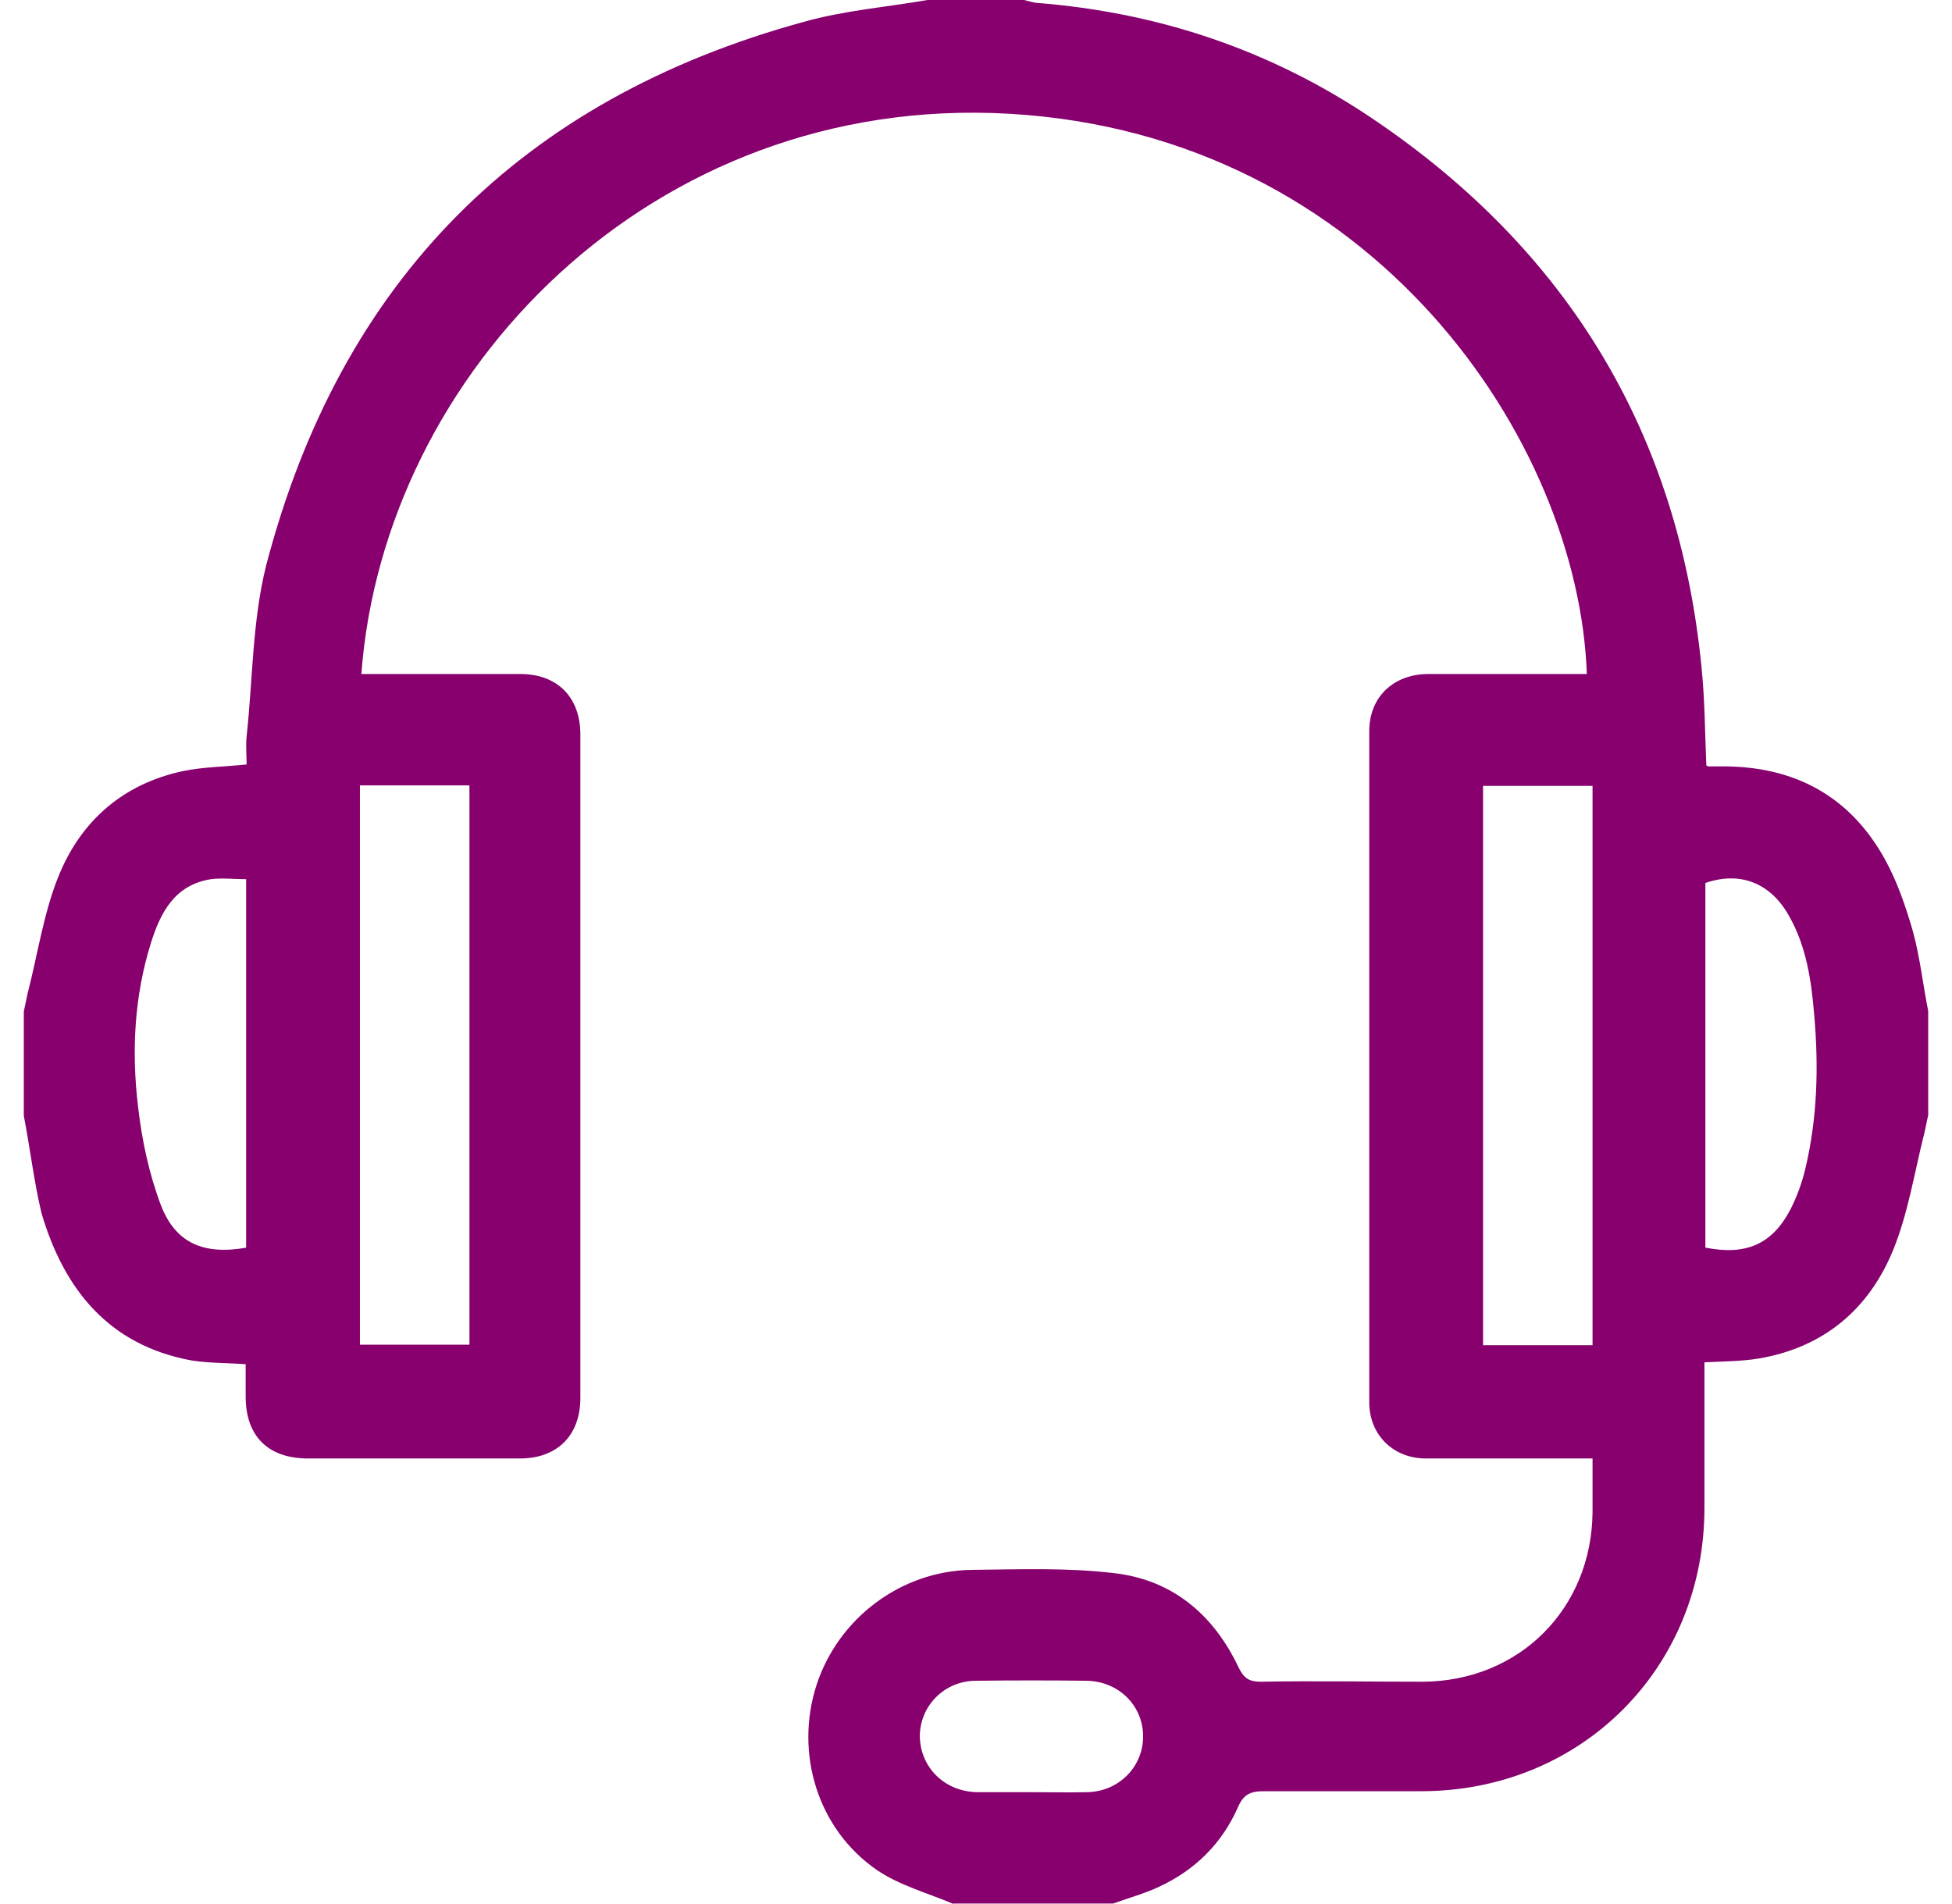 <svg width="41" height="40" viewBox="0 0 41 40" fill="none" xmlns="http://www.w3.org/2000/svg">
<g clip-path="url(#clip0_2390_124916)">
<path d="M20.03 40C19.49 39.77 18.89 39.61 18.41 39.28C17.17 38.42 16.69 36.83 17.15 35.4C17.61 33.99 18.93 33 20.41 32.98C21.41 32.97 22.42 32.93 23.41 33.05C24.63 33.19 25.5 33.93 26.02 35.04C26.13 35.26 26.24 35.33 26.48 35.33C27.61 35.31 28.75 35.33 29.88 35.33C31.91 35.32 33.43 33.8 33.45 31.77C33.45 31.41 33.45 31.05 33.45 30.64C33.28 30.64 33.14 30.64 33 30.64C31.98 30.64 30.97 30.64 29.95 30.64C29.26 30.64 28.76 30.14 28.76 29.46C28.76 24.76 28.76 20.06 28.76 15.36C28.76 14.65 29.26 14.17 29.98 14.16C31.1 14.16 32.21 14.16 33.33 14.16C33.16 9.28 28.86 2.83 21.2 2.39C13.69 1.96 8.06 7.83 7.59 14.16C7.72 14.16 7.84 14.16 7.96 14.16C8.95 14.16 9.94 14.16 10.93 14.16C11.71 14.16 12.19 14.65 12.19 15.43C12.19 20.08 12.19 24.72 12.19 29.37C12.19 30.15 11.71 30.64 10.92 30.64C9.44 30.64 7.95 30.64 6.47 30.64C5.63 30.64 5.16 30.17 5.16 29.34C5.16 29.12 5.16 28.9 5.16 28.66C4.77 28.63 4.39 28.64 4.02 28.58C2.28 28.26 1.34 27.08 0.87 25.48C0.71 24.8 0.63 24.11 0.5 23.44V21.25C0.53 21.12 0.55 21 0.58 20.87C0.79 20.06 0.91 19.21 1.22 18.43C1.69 17.25 2.58 16.47 3.84 16.2C4.27 16.11 4.71 16.11 5.18 16.06C5.18 15.88 5.16 15.67 5.18 15.47C5.31 14.27 5.3 13.04 5.59 11.88C7.15 5.91 10.93 2.09 16.88 0.46C17.73 0.22 18.62 0.15 19.48 0H21.51C21.6 0.02 21.68 0.05 21.77 0.06C24.34 0.26 26.71 1.06 28.84 2.5C32.93 5.26 35.26 9.1 35.74 14.03C35.81 14.71 35.81 15.4 35.84 16.08C35.86 16.09 35.87 16.1 35.88 16.1C35.98 16.1 36.09 16.1 36.19 16.1C37.7 16.1 38.86 16.73 39.59 18.05C39.85 18.52 40.03 19.05 40.18 19.57C40.33 20.12 40.39 20.69 40.5 21.24V23.43C40.47 23.55 40.45 23.68 40.42 23.8C40.21 24.63 40.08 25.49 39.76 26.27C39.25 27.51 38.3 28.31 36.94 28.54C36.57 28.6 36.2 28.6 35.8 28.62C35.8 29.65 35.8 30.67 35.8 31.68C35.8 35.04 33.22 37.62 29.87 37.63C28.76 37.63 27.66 37.63 26.55 37.63C26.27 37.63 26.12 37.69 26 37.97C25.67 38.72 25.11 39.28 24.36 39.63C24.05 39.78 23.71 39.87 23.38 39.99H20.02L20.03 40ZM7.56 16.5V28.25H9.86V16.5H7.56ZM33.45 16.51H31.15V28.26H33.45V16.51ZM5.17 26.22V18.47C4.91 18.47 4.66 18.44 4.43 18.47C3.67 18.59 3.37 19.17 3.17 19.81C2.82 20.93 2.76 22.09 2.9 23.25C2.98 23.95 3.13 24.66 3.38 25.32C3.69 26.12 4.28 26.37 5.18 26.21L5.17 26.22ZM35.82 26.21C36.67 26.38 37.22 26.14 37.6 25.42C37.74 25.15 37.85 24.85 37.92 24.55C38.17 23.5 38.2 22.44 38.11 21.37C38.05 20.63 37.95 19.89 37.57 19.23C37.18 18.54 36.54 18.3 35.82 18.55V26.21ZM21.64 37.65C22.04 37.65 22.45 37.66 22.85 37.65C23.51 37.63 24.01 37.11 24.01 36.48C24.01 35.84 23.51 35.33 22.84 35.31C22.06 35.3 21.28 35.3 20.5 35.31C19.84 35.31 19.33 35.83 19.32 36.46C19.32 37.11 19.82 37.63 20.51 37.65C20.89 37.65 21.26 37.65 21.64 37.65Z" fill="#87006E"/>
</g>
<defs>
<clipPath id="clip0_2390_124916">
<rect width="40" height="40" fill="white" transform="translate(0.5)"/>
</clipPath>
</defs>
</svg>
